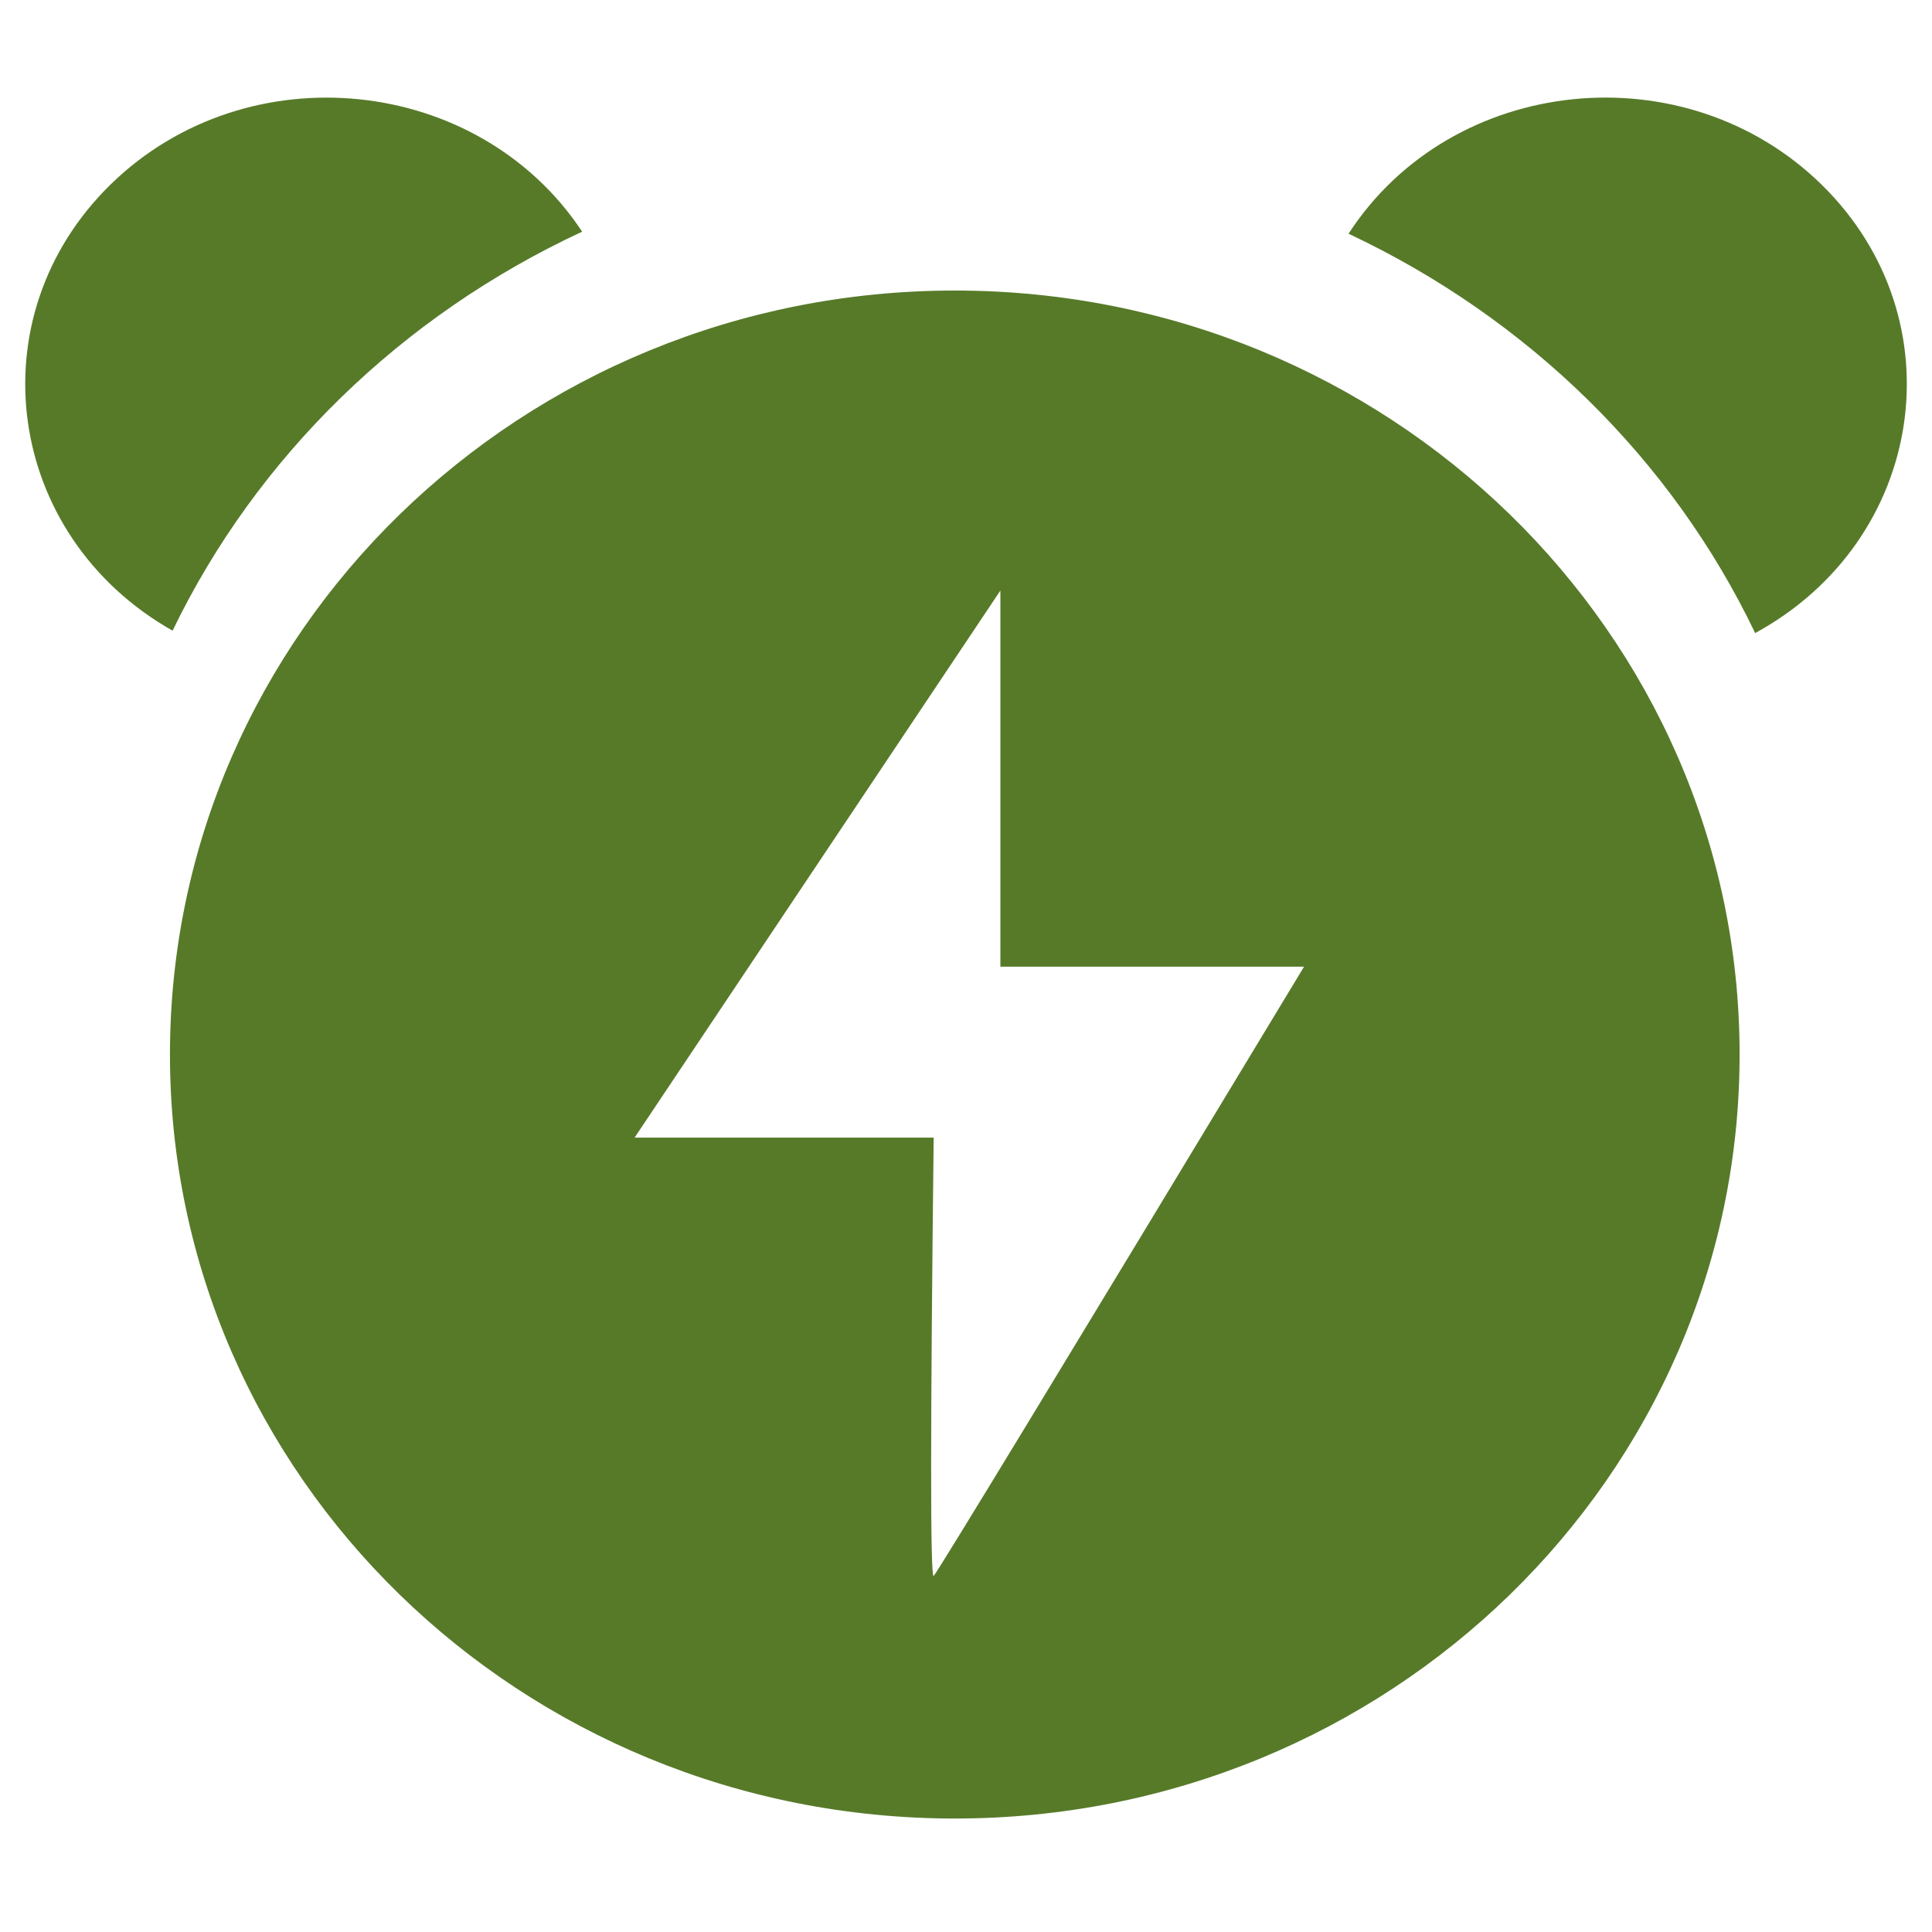 <svg viewBox="0 0 34 34" height="34" width="34" version="1.1" fill="none" xmlns:xlink="http://www.w3.org/1999/xlink" xmlns="http://www.w3.org/2000/svg"><defs><clipPath id="master_svg0_4_63722"><rect rx="0" height="34" width="34" y="0" x="0"></rect></clipPath></defs><g clip-path="url(#master_svg0_4_63722)"><g><path fill-opacity="1" fill="#577A29" fill-rule="evenodd" d="M32.062,3.254C34.47,5.618,33.891,9.505,30.888,11.141C29.424,8.085,26.897,5.603,23.732,4.113C25.55,1.313,29.655,0.89,32.062,3.254ZM10.245,4.077C7.062,5.557,4.516,8.038,3.037,11.099C0.087,9.43,-0.445,5.577,1.953,3.24C4.351,0.904,8.416,1.314,10.245,4.077ZM2.991,18.558C2.991,11.133,9.174,5.113,16.803,5.113C24.431,5.113,30.614,11.133,30.614,18.558C30.614,25.984,24.431,32.003,16.803,32.003C9.174,32.003,2.991,25.984,2.991,18.558ZM16.429,27.735Q16.43,27.735,16.431,27.734Q16.523,27.648,22.949,17.012L17.605,17.012L17.605,10.393L11.168,20.02L16.431,20.02Q16.343,27.733,16.429,27.735Z"></path></g></g></svg>